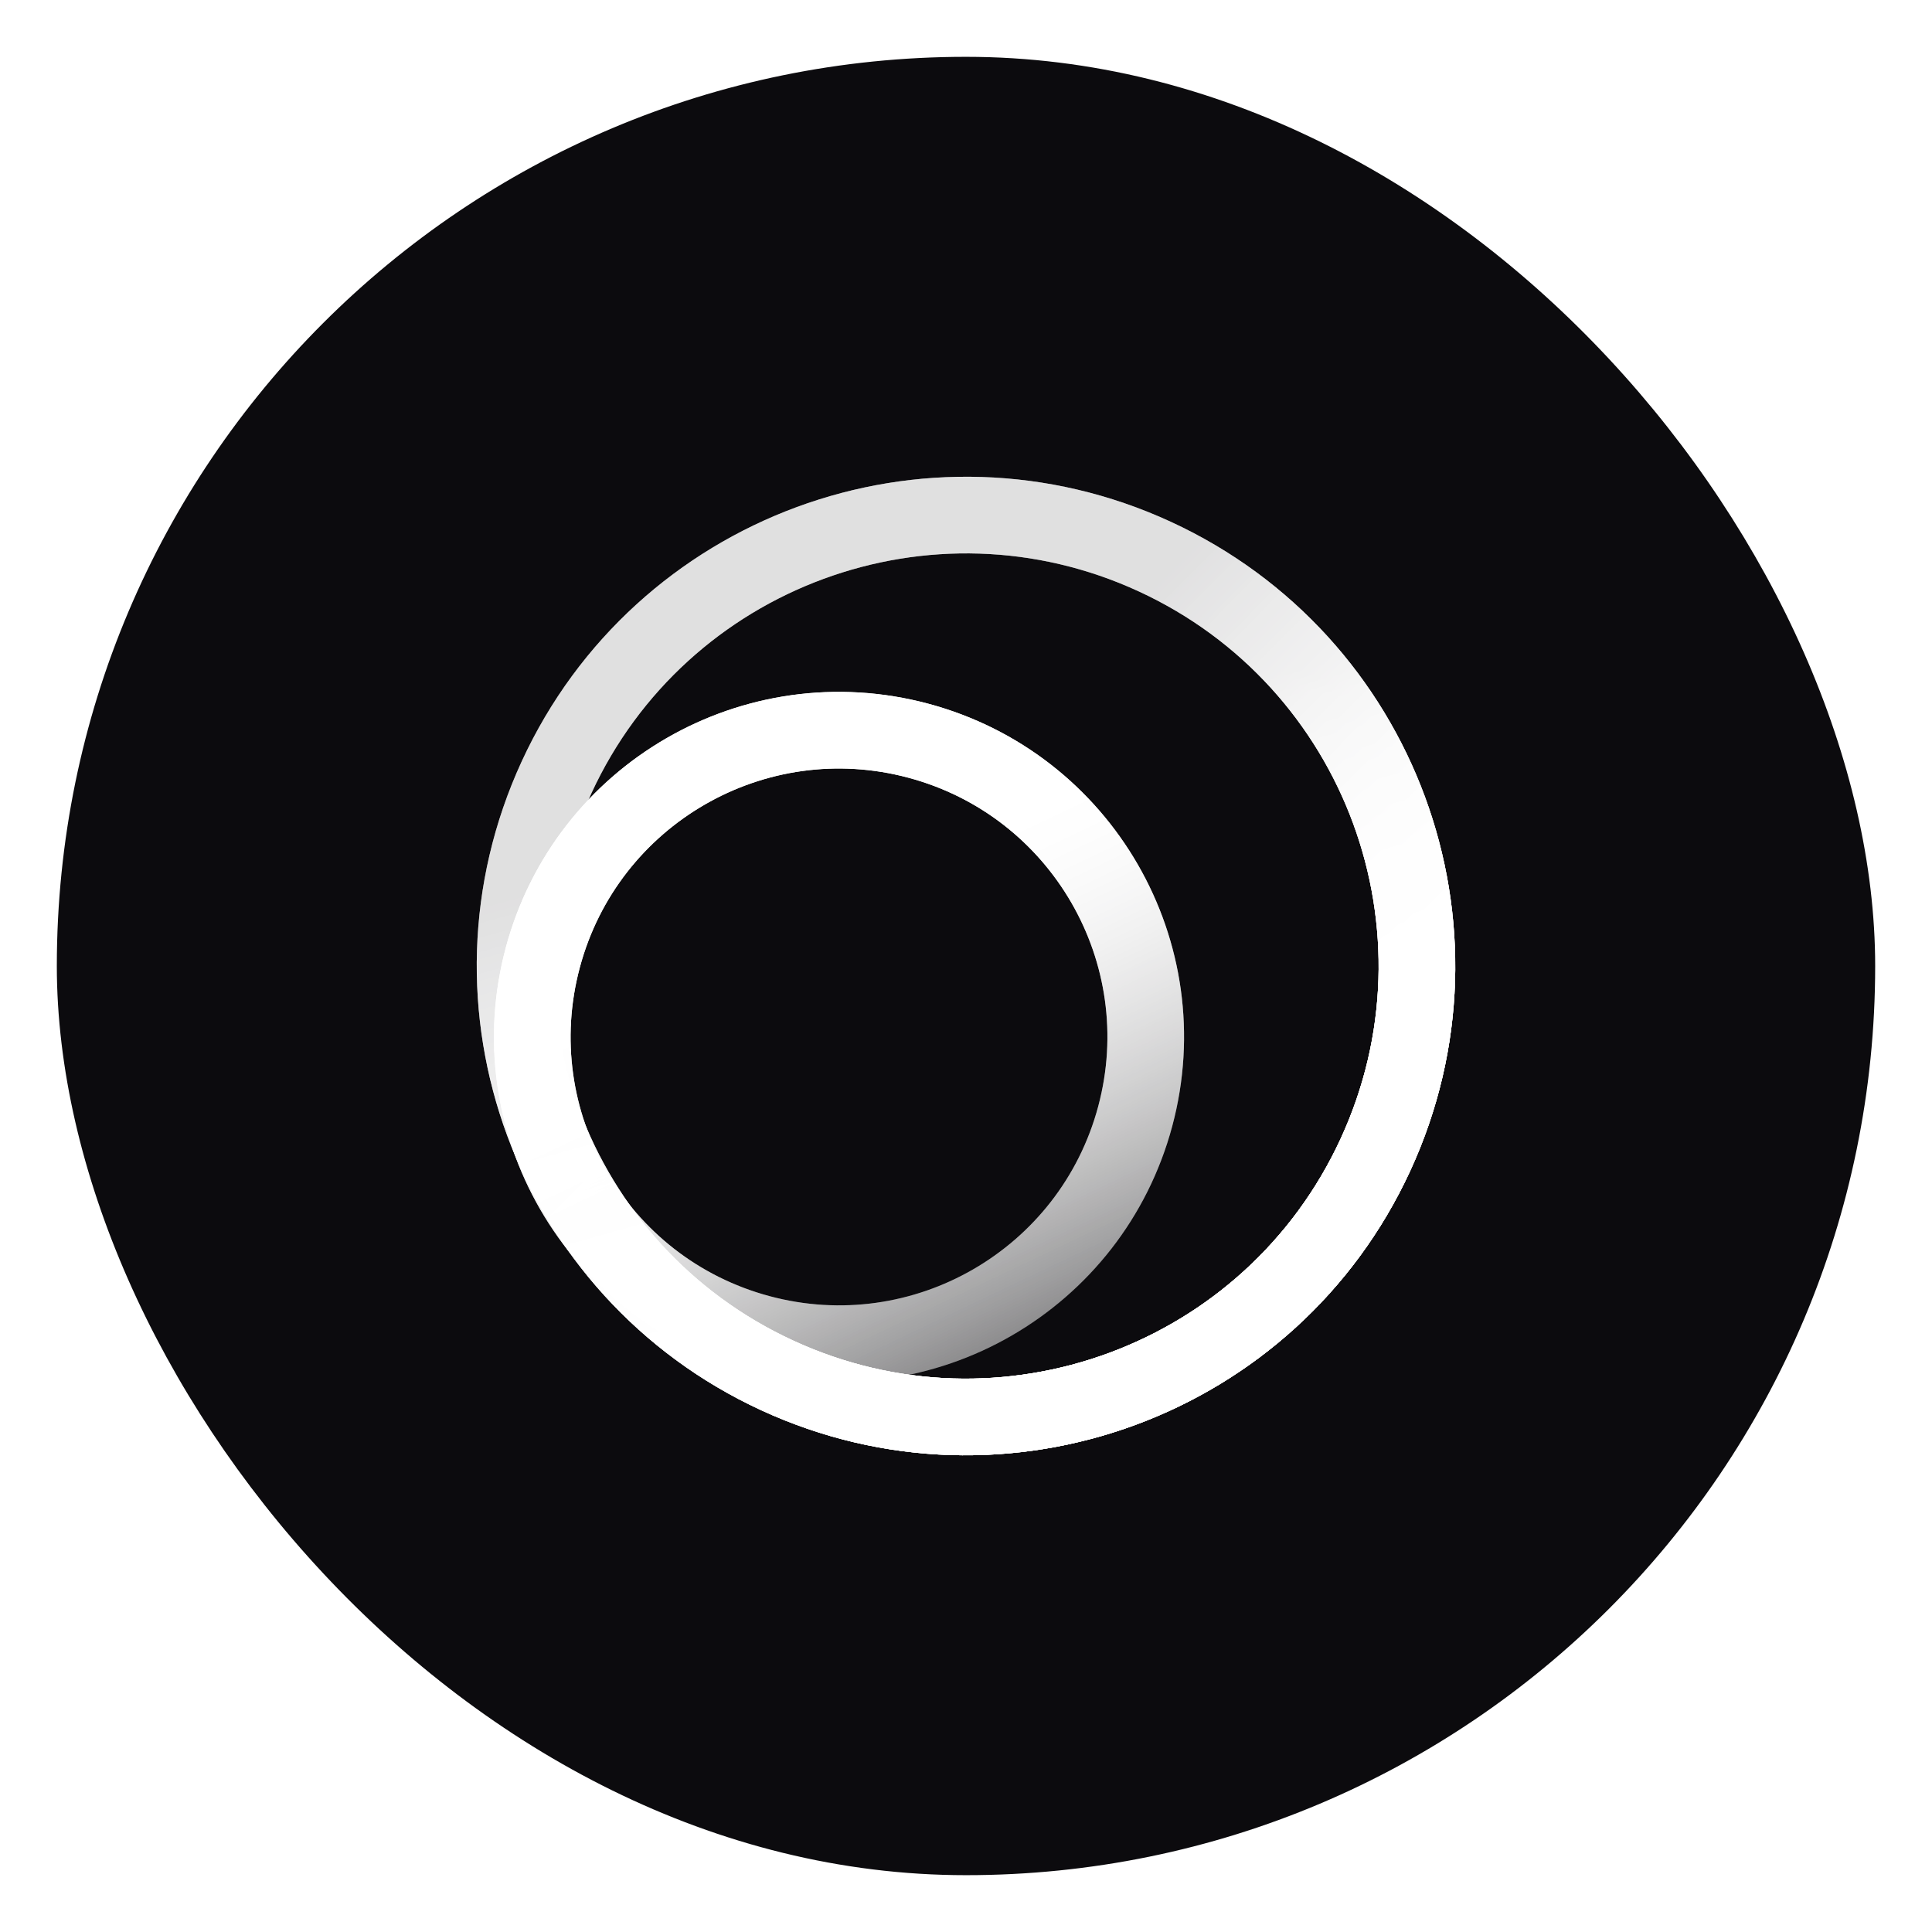 <svg width="204" height="204" viewBox="0 0 204 204" fill="none" xmlns="http://www.w3.org/2000/svg">
<g filter="url(#filter0_d_3641_27035)">
<rect x="6" width="192" height="192" rx="96" fill="#0C0B0E"/>
<path d="M96.971 72.213C114.245 76.841 124.496 94.597 119.868 111.871C115.239 129.145 97.484 139.397 80.21 134.768C62.936 130.139 52.684 112.384 57.313 95.11C61.942 77.835 79.697 67.584 96.971 72.213Z" stroke="url(#paint0_linear_3641_27035)" stroke-width="8.092"/>
<path d="M121.929 52.769C145.805 63.775 156.239 92.052 145.234 115.929C134.228 139.806 105.951 150.24 82.074 139.234C58.198 128.228 47.764 99.951 58.769 76.074C69.775 52.198 98.052 41.764 121.929 52.769Z" stroke="url(#paint1_linear_3641_27035)" stroke-width="8.092"/>
<path d="M121.929 52.769C145.805 63.775 156.239 92.052 145.234 115.929C134.228 139.806 105.951 150.24 82.074 139.234C58.198 128.228 47.764 99.951 58.769 76.074C69.775 52.198 98.052 41.764 121.929 52.769Z" stroke="url(#paint2_linear_3641_27035)" stroke-width="8.092"/>
<path d="M96.971 72.213C114.245 76.841 124.496 94.597 119.868 111.871C115.239 129.145 97.484 139.397 80.21 134.768C62.936 130.139 52.684 112.384 57.313 95.11C61.942 77.835 79.697 67.584 96.971 72.213Z" stroke="url(#paint3_linear_3641_27035)" stroke-width="8.092"/>
<path d="M121.929 52.769C145.805 63.775 156.239 92.052 145.234 115.929C134.228 139.806 105.951 150.24 82.074 139.234C58.198 128.228 47.764 99.951 58.769 76.074C69.775 52.198 98.052 41.764 121.929 52.769Z" stroke="url(#paint4_linear_3641_27035)" stroke-width="8.092"/>
<path d="M121.929 52.769C145.805 63.775 156.239 92.052 145.234 115.929C134.228 139.806 105.951 150.24 82.074 139.234C58.198 128.228 47.764 99.951 58.769 76.074C69.775 52.198 98.052 41.764 121.929 52.769Z" stroke="url(#paint5_linear_3641_27035)" stroke-width="8.092"/>
</g>
<defs>
<filter id="filter0_d_3641_27035" x="0" y="0" width="204" height="204" filterUnits="userSpaceOnUse" color-interpolation-filters="sRGB">
<feFlood flood-opacity="0" result="BackgroundImageFix"/>
<feColorMatrix in="SourceAlpha" type="matrix" values="0 0 0 0 0 0 0 0 0 0 0 0 0 0 0 0 0 0 127 0" result="hardAlpha"/>
<feOffset dy="6"/>
<feGaussianBlur stdDeviation="3"/>
<feComposite in2="hardAlpha" operator="out"/>
<feColorMatrix type="matrix" values="0 0 0 0 0 0 0 0 0 0 0 0 0 0 0 0 0 0 0.25 0"/>
<feBlend mode="normal" in2="BackgroundImageFix" result="effect1_dropShadow_3641_27035"/>
<feBlend mode="normal" in="SourceGraphic" in2="effect1_dropShadow_3641_27035" result="shape"/>
</filter>
<linearGradient id="paint0_linear_3641_27035" x1="71.034" y1="73.081" x2="102.242" y2="138.667" gradientUnits="userSpaceOnUse">
<stop offset="0.28" stop-color="white"/>
<stop offset="1" stop-color="white" stop-opacity="0.3"/>
</linearGradient>
<linearGradient id="paint1_linear_3641_27035" x1="84.768" y1="49.294" x2="112.636" y2="148.438" gradientUnits="userSpaceOnUse">
<stop offset="0.28" stop-color="white" stop-opacity="0.6"/>
<stop offset="0.57" stop-color="white" stop-opacity="0.76"/>
<stop offset="0.82" stop-color="white"/>
</linearGradient>
<linearGradient id="paint2_linear_3641_27035" x1="125.189" y1="52.498" x2="173.939" y2="100.704" gradientUnits="userSpaceOnUse">
<stop stop-color="white" stop-opacity="0.1"/>
<stop offset="0.57" stop-color="white" stop-opacity="0.76"/>
<stop offset="0.82" stop-color="white"/>
</linearGradient>
<linearGradient id="paint3_linear_3641_27035" x1="71.034" y1="73.081" x2="102.242" y2="138.667" gradientUnits="userSpaceOnUse">
<stop offset="0.28" stop-color="white"/>
<stop offset="1" stop-color="white" stop-opacity="0.3"/>
</linearGradient>
<linearGradient id="paint4_linear_3641_27035" x1="84.768" y1="49.294" x2="112.636" y2="148.438" gradientUnits="userSpaceOnUse">
<stop offset="0.28" stop-color="white" stop-opacity="0.6"/>
<stop offset="0.57" stop-color="white" stop-opacity="0.76"/>
<stop offset="0.82" stop-color="white"/>
</linearGradient>
<linearGradient id="paint5_linear_3641_27035" x1="125.189" y1="52.498" x2="173.939" y2="100.704" gradientUnits="userSpaceOnUse">
<stop stop-color="white" stop-opacity="0.1"/>
<stop offset="0.57" stop-color="white" stop-opacity="0.76"/>
<stop offset="0.82" stop-color="white"/>
</linearGradient>
</defs>
</svg>

